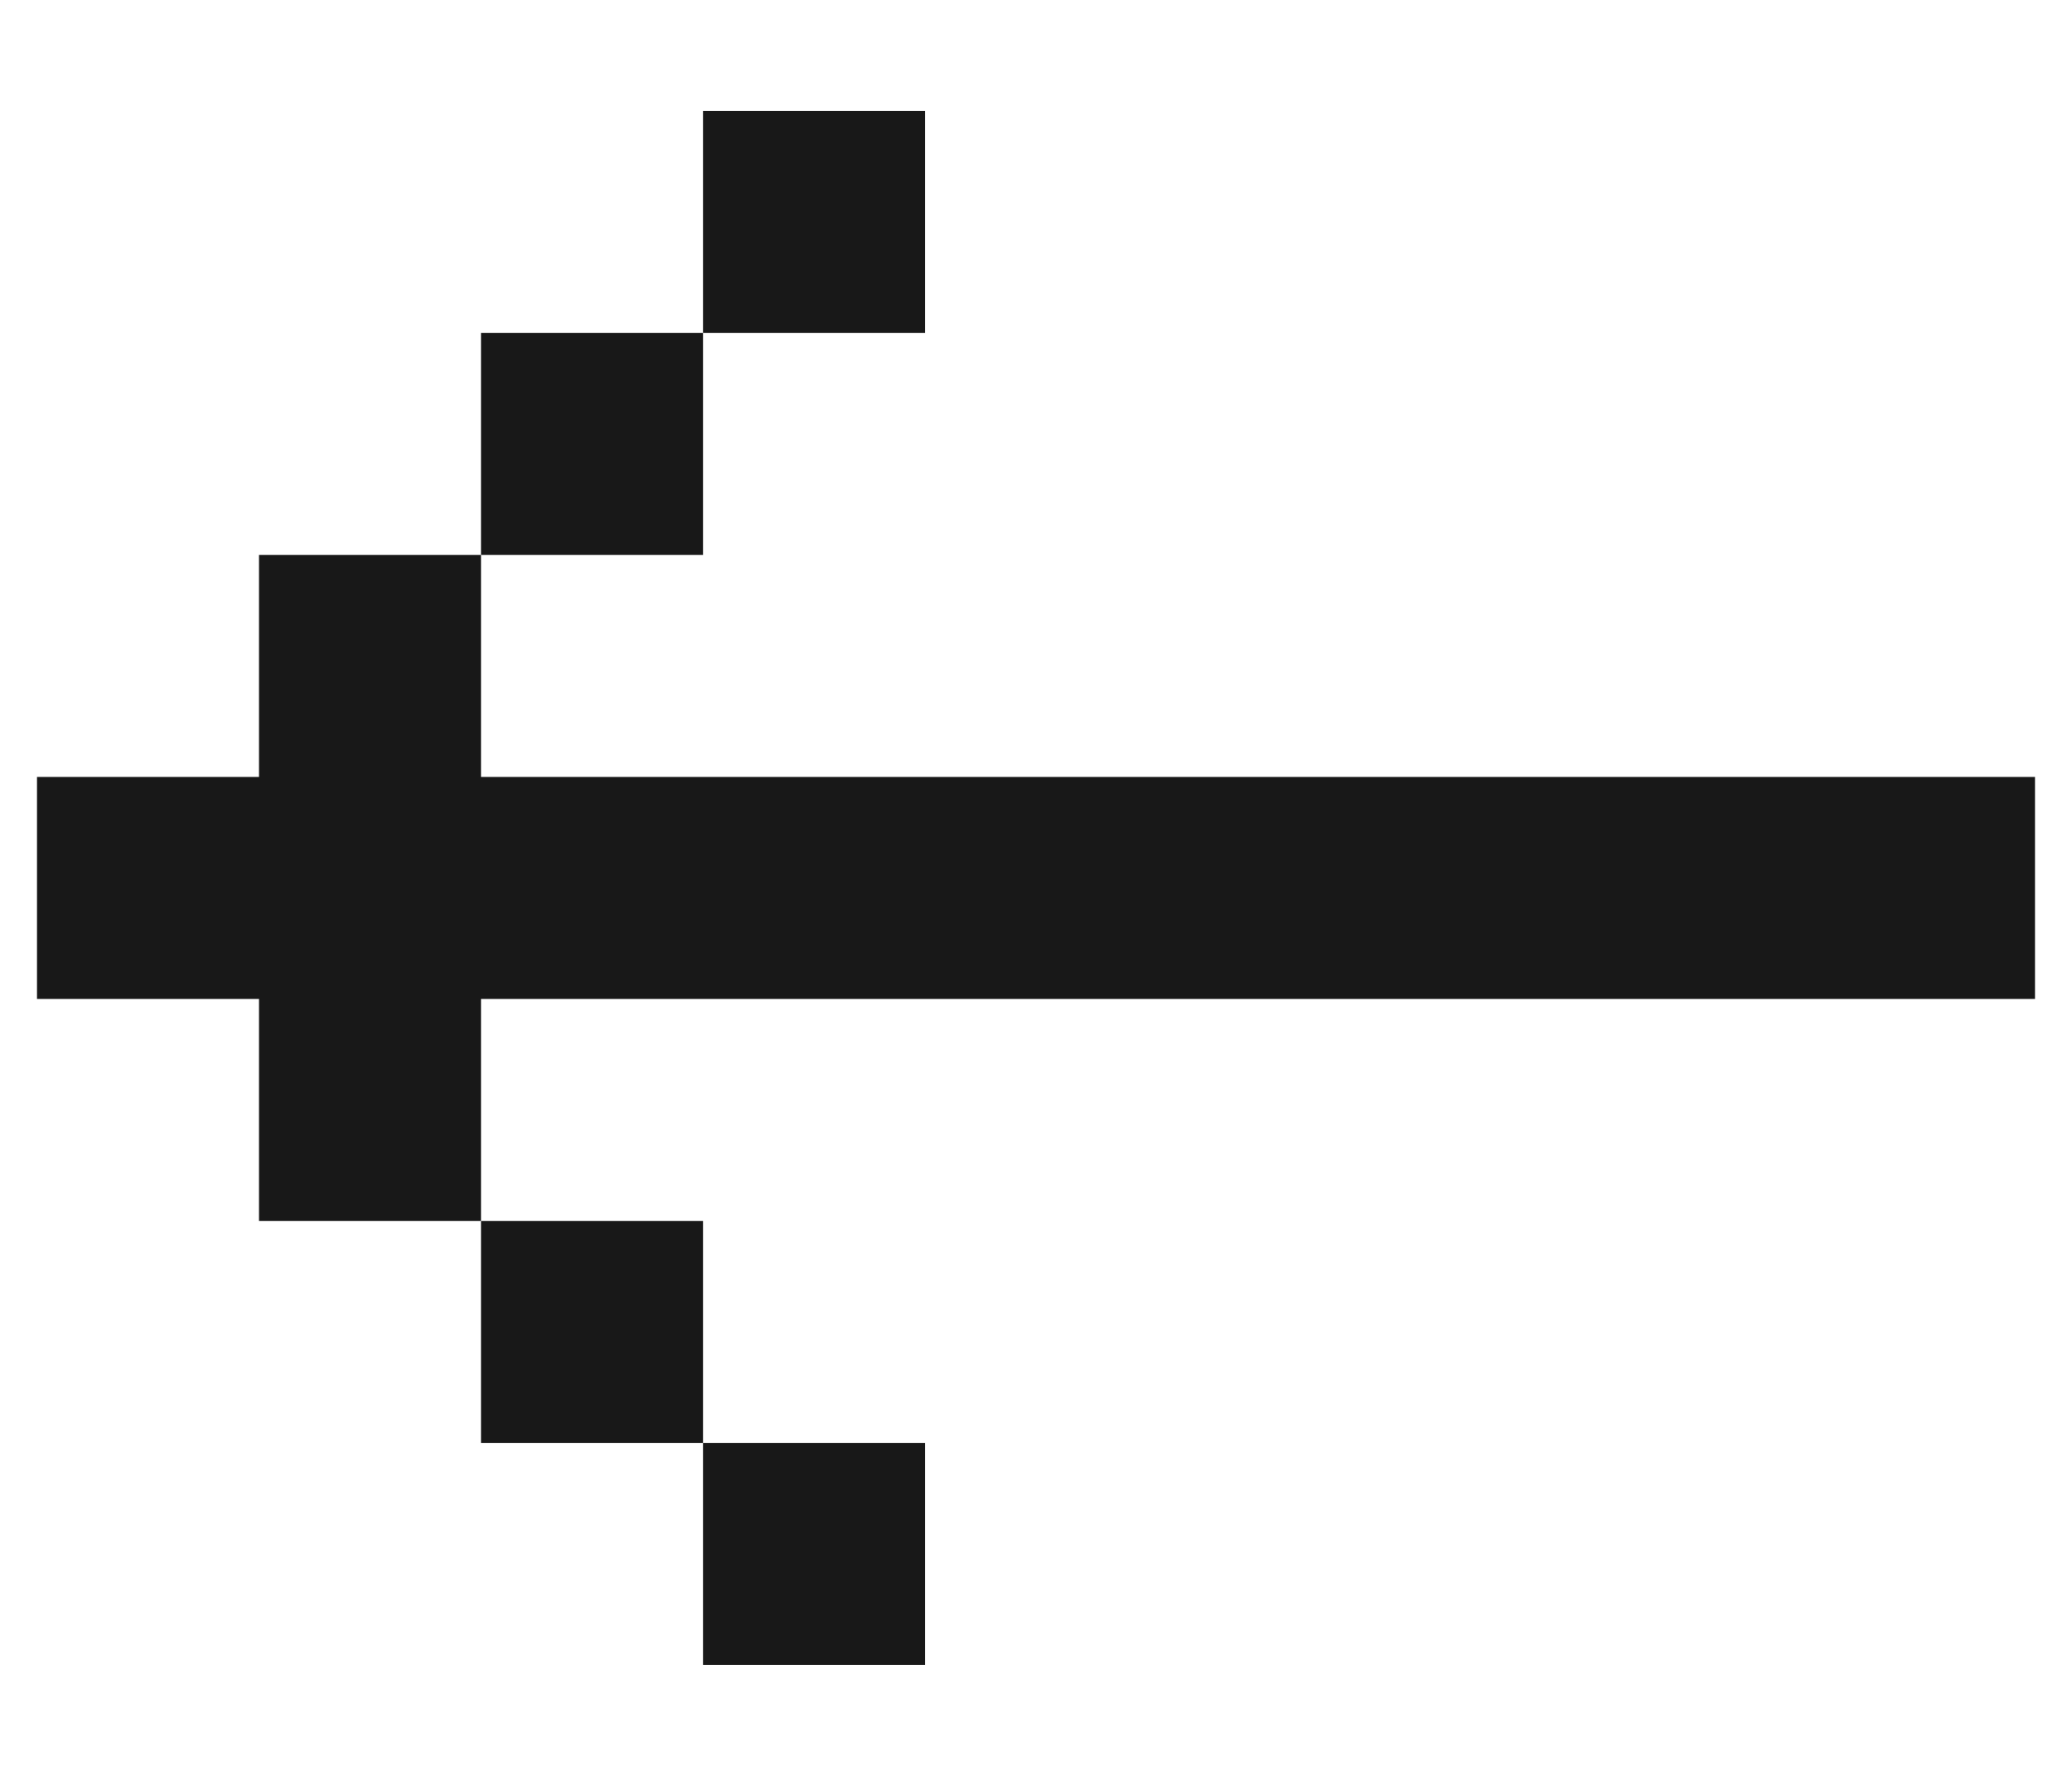 <svg width="14" height="12" viewBox="0 0 14 12" fill="none" xmlns="http://www.w3.org/2000/svg">
<path d="M4.75 2.25H6.25V0.75H4.75V2.25Z" fill="#181818"/>
<path d="M3.25 3.75V2.25H4.75V3.75H3.25Z" fill="#181818"/>
<path d="M3.25 8.25V6.75H13.75V5.25H3.25V3.75H1.75V5.25H0.25L0.25 6.75H1.75V8.25H3.25Z" fill="#181818"/>
<path fill-rule="evenodd" clip-rule="evenodd" d="M4.75 9.75V8.25H3.25V9.75H4.75ZM4.75 9.75V11.25H6.25V9.75H4.75Z" fill="#181818"/>
</svg>
